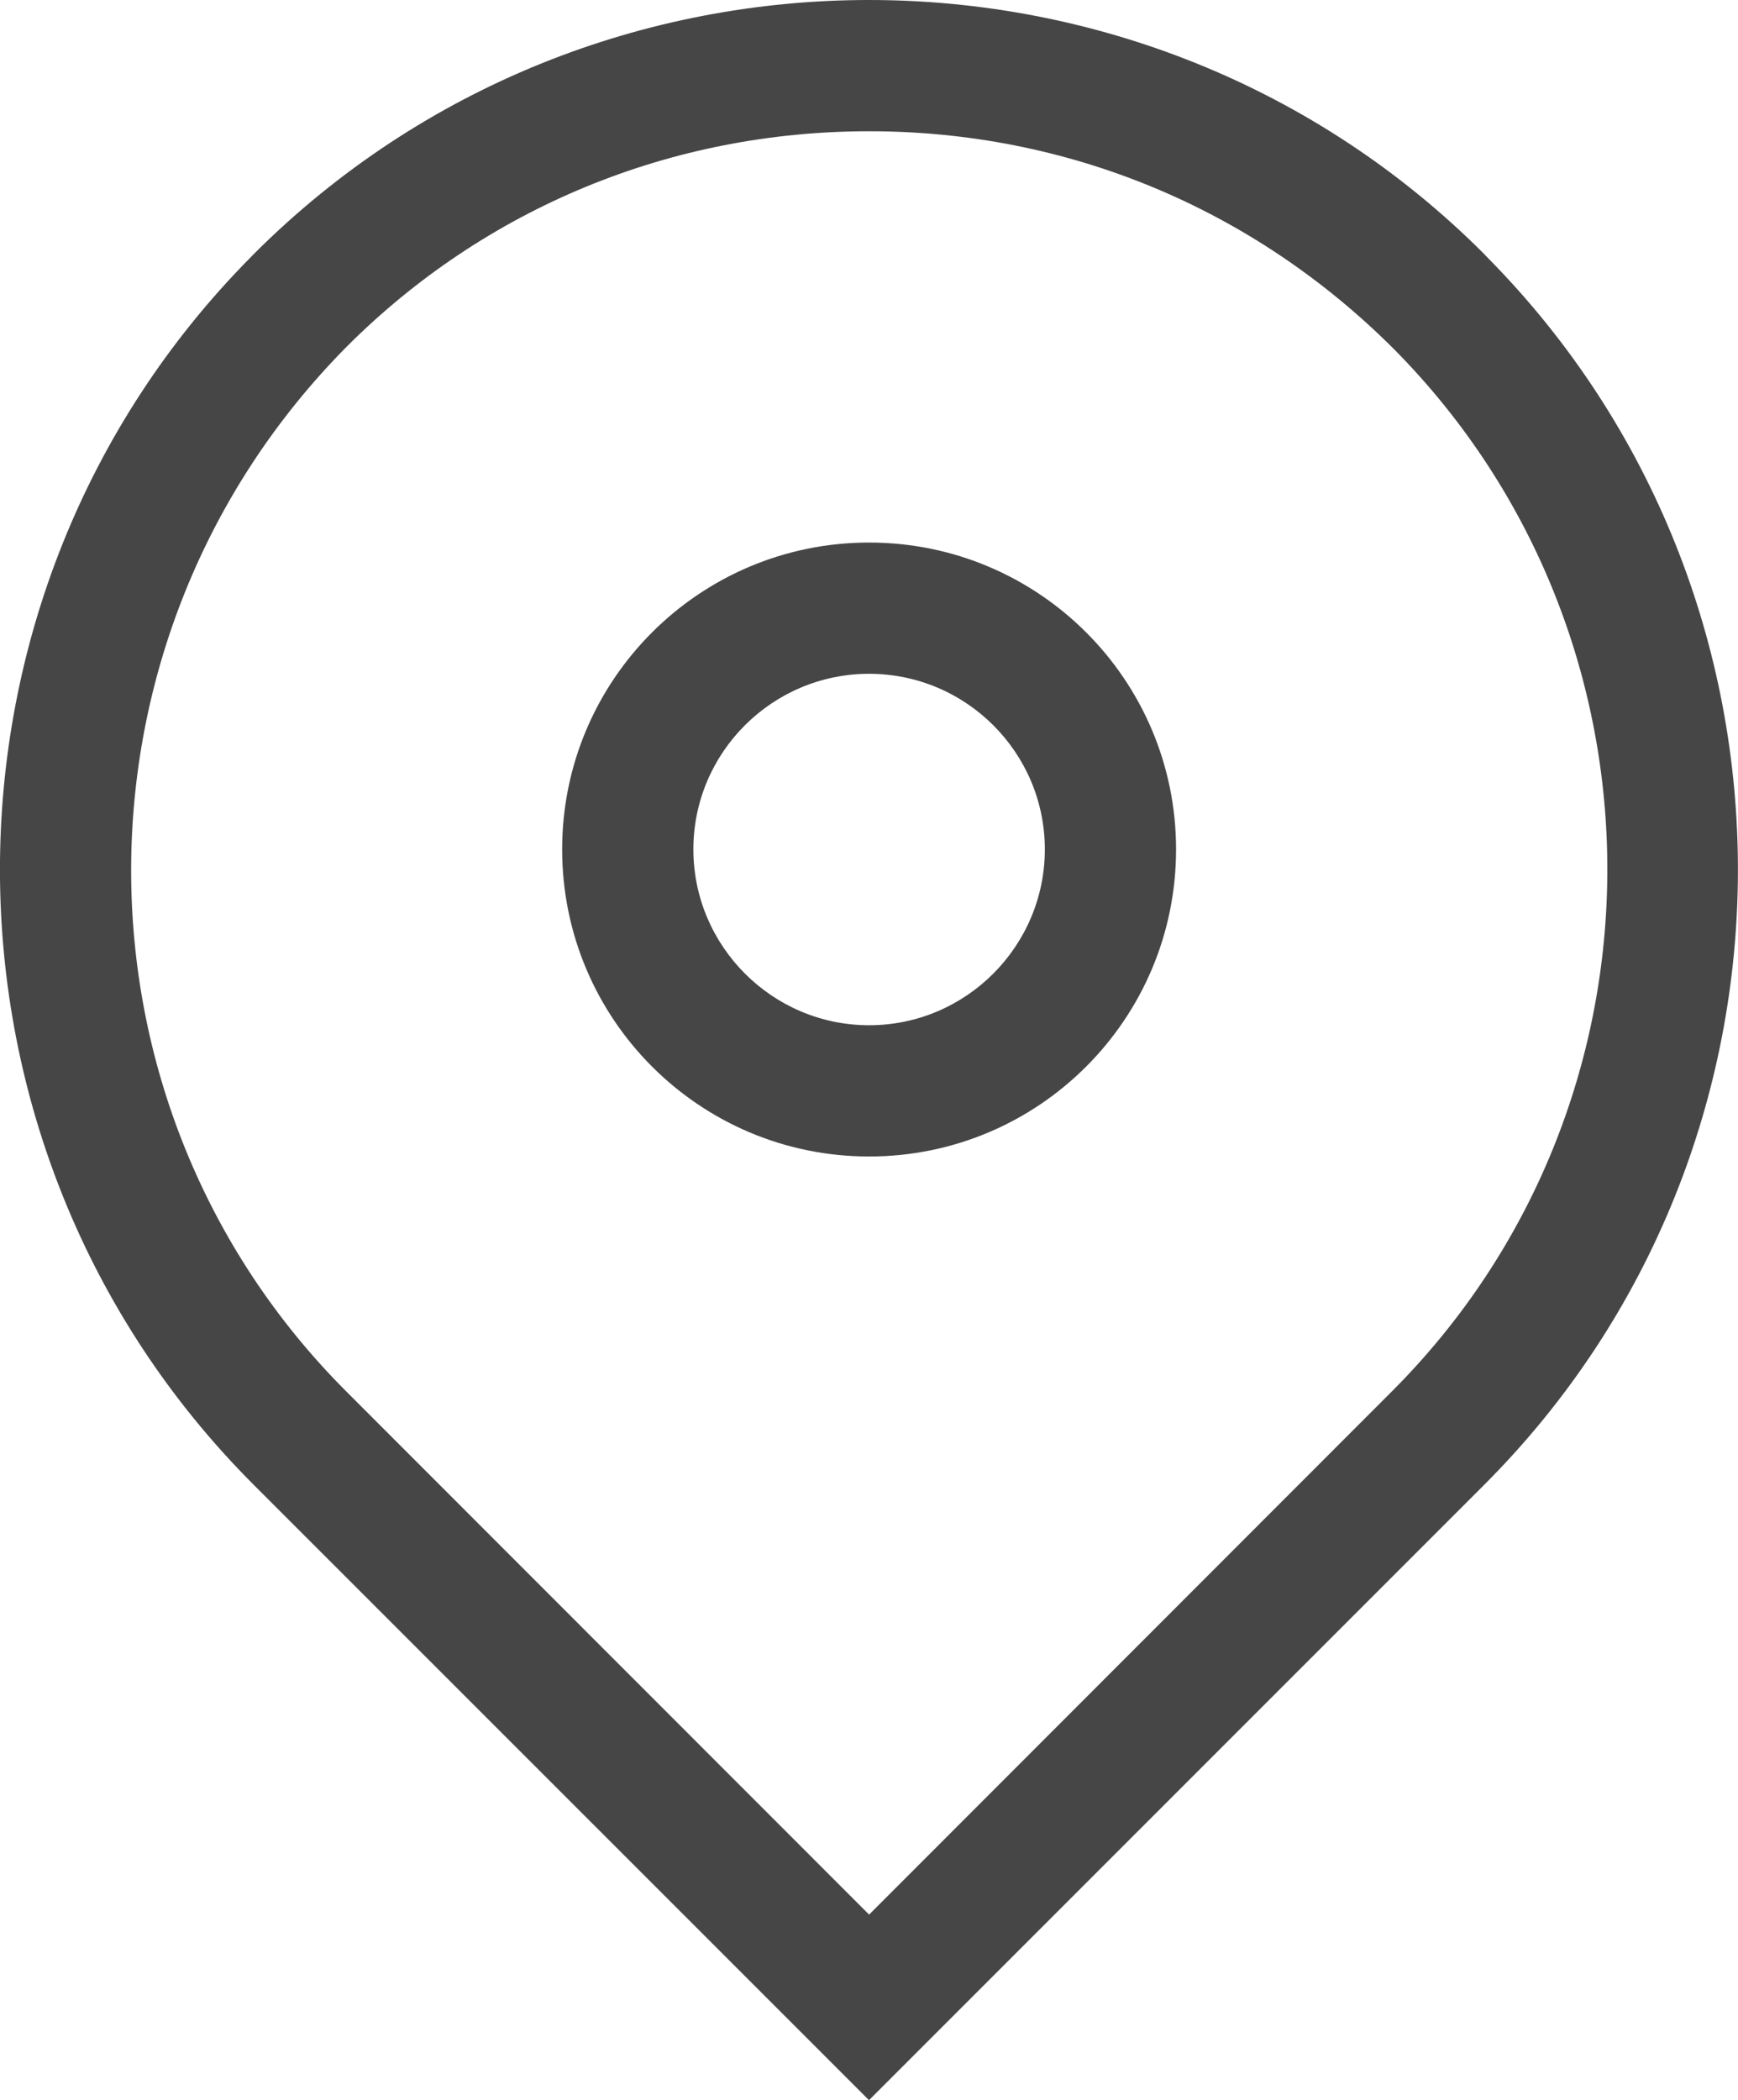 <svg xmlns="http://www.w3.org/2000/svg" xmlns:xlink="http://www.w3.org/1999/xlink" preserveAspectRatio="none" viewBox="0 0 16.556 20" width="16.556" height="20"><g transform="translate(0, 0)"><g transform="translate(2.751219083663159e-7, 0) rotate(0)"><path d="M8.279,6.417c0.923,0 1.674,0.75 1.674,1.672c0,0.922 -0.751,1.675 -1.674,1.675c-0.922,0 -1.674,-0.753 -1.674,-1.675c0,-0.922 0.751,-1.672 1.674,-1.672zM8.279,5.167c-1.615,0 -2.924,1.308 -2.924,2.922c0,1.617 1.309,2.925 2.924,2.925c1.615,0 2.924,-1.308 2.924,-2.925c0,-1.614 -1.309,-2.922 -2.924,-2.922zM8.279,1.25c1.886,0 3.652,0.728 5,2.075c2.718,2.744 2.709,7.2 -0.022,9.928l-4.978,4.981l-4.979,-4.981c-2.73,-2.728 -2.74,-7.183 0.004,-9.953c1.323,-1.322 3.089,-2.05 4.975,-2.05zM8.279,0c-2.124,0 -4.247,0.806 -5.859,2.417l-0.03,0.031c-3.195,3.225 -3.188,8.478 0.026,11.692l5.862,5.861l5.861,-5.861c3.214,-3.214 3.221,-8.467 0.026,-11.692l-0.029,-0.031c-1.611,-1.611 -3.735,-2.417 -5.859,-2.417z" style="stroke: rgb(140, 140, 140); stroke-width: 0; stroke-linecap: butt; stroke-linejoin: miter; fill: rgb(70, 70, 70);"></path></g><defs><path id="path-16103731175505805" d="M8.279,6.417c0.923,0 1.674,0.75 1.674,1.672c0,0.922 -0.751,1.675 -1.674,1.675c-0.922,0 -1.674,-0.753 -1.674,-1.675c0,-0.922 0.751,-1.672 1.674,-1.672zM8.279,5.167c-1.615,0 -2.924,1.308 -2.924,2.922c0,1.617 1.309,2.925 2.924,2.925c1.615,0 2.924,-1.308 2.924,-2.925c0,-1.614 -1.309,-2.922 -2.924,-2.922zM8.279,1.25c1.886,0 3.652,0.728 5,2.075c2.718,2.744 2.709,7.2 -0.022,9.928l-4.978,4.981l-4.979,-4.981c-2.73,-2.728 -2.74,-7.183 0.004,-9.953c1.323,-1.322 3.089,-2.05 4.975,-2.05zM8.279,0c-2.124,0 -4.247,0.806 -5.859,2.417l-0.03,0.031c-3.195,3.225 -3.188,8.478 0.026,11.692l5.862,5.861l5.861,-5.861c3.214,-3.214 3.221,-8.467 0.026,-11.692l-0.029,-0.031c-1.611,-1.611 -3.735,-2.417 -5.859,-2.417z"></path></defs></g></svg>